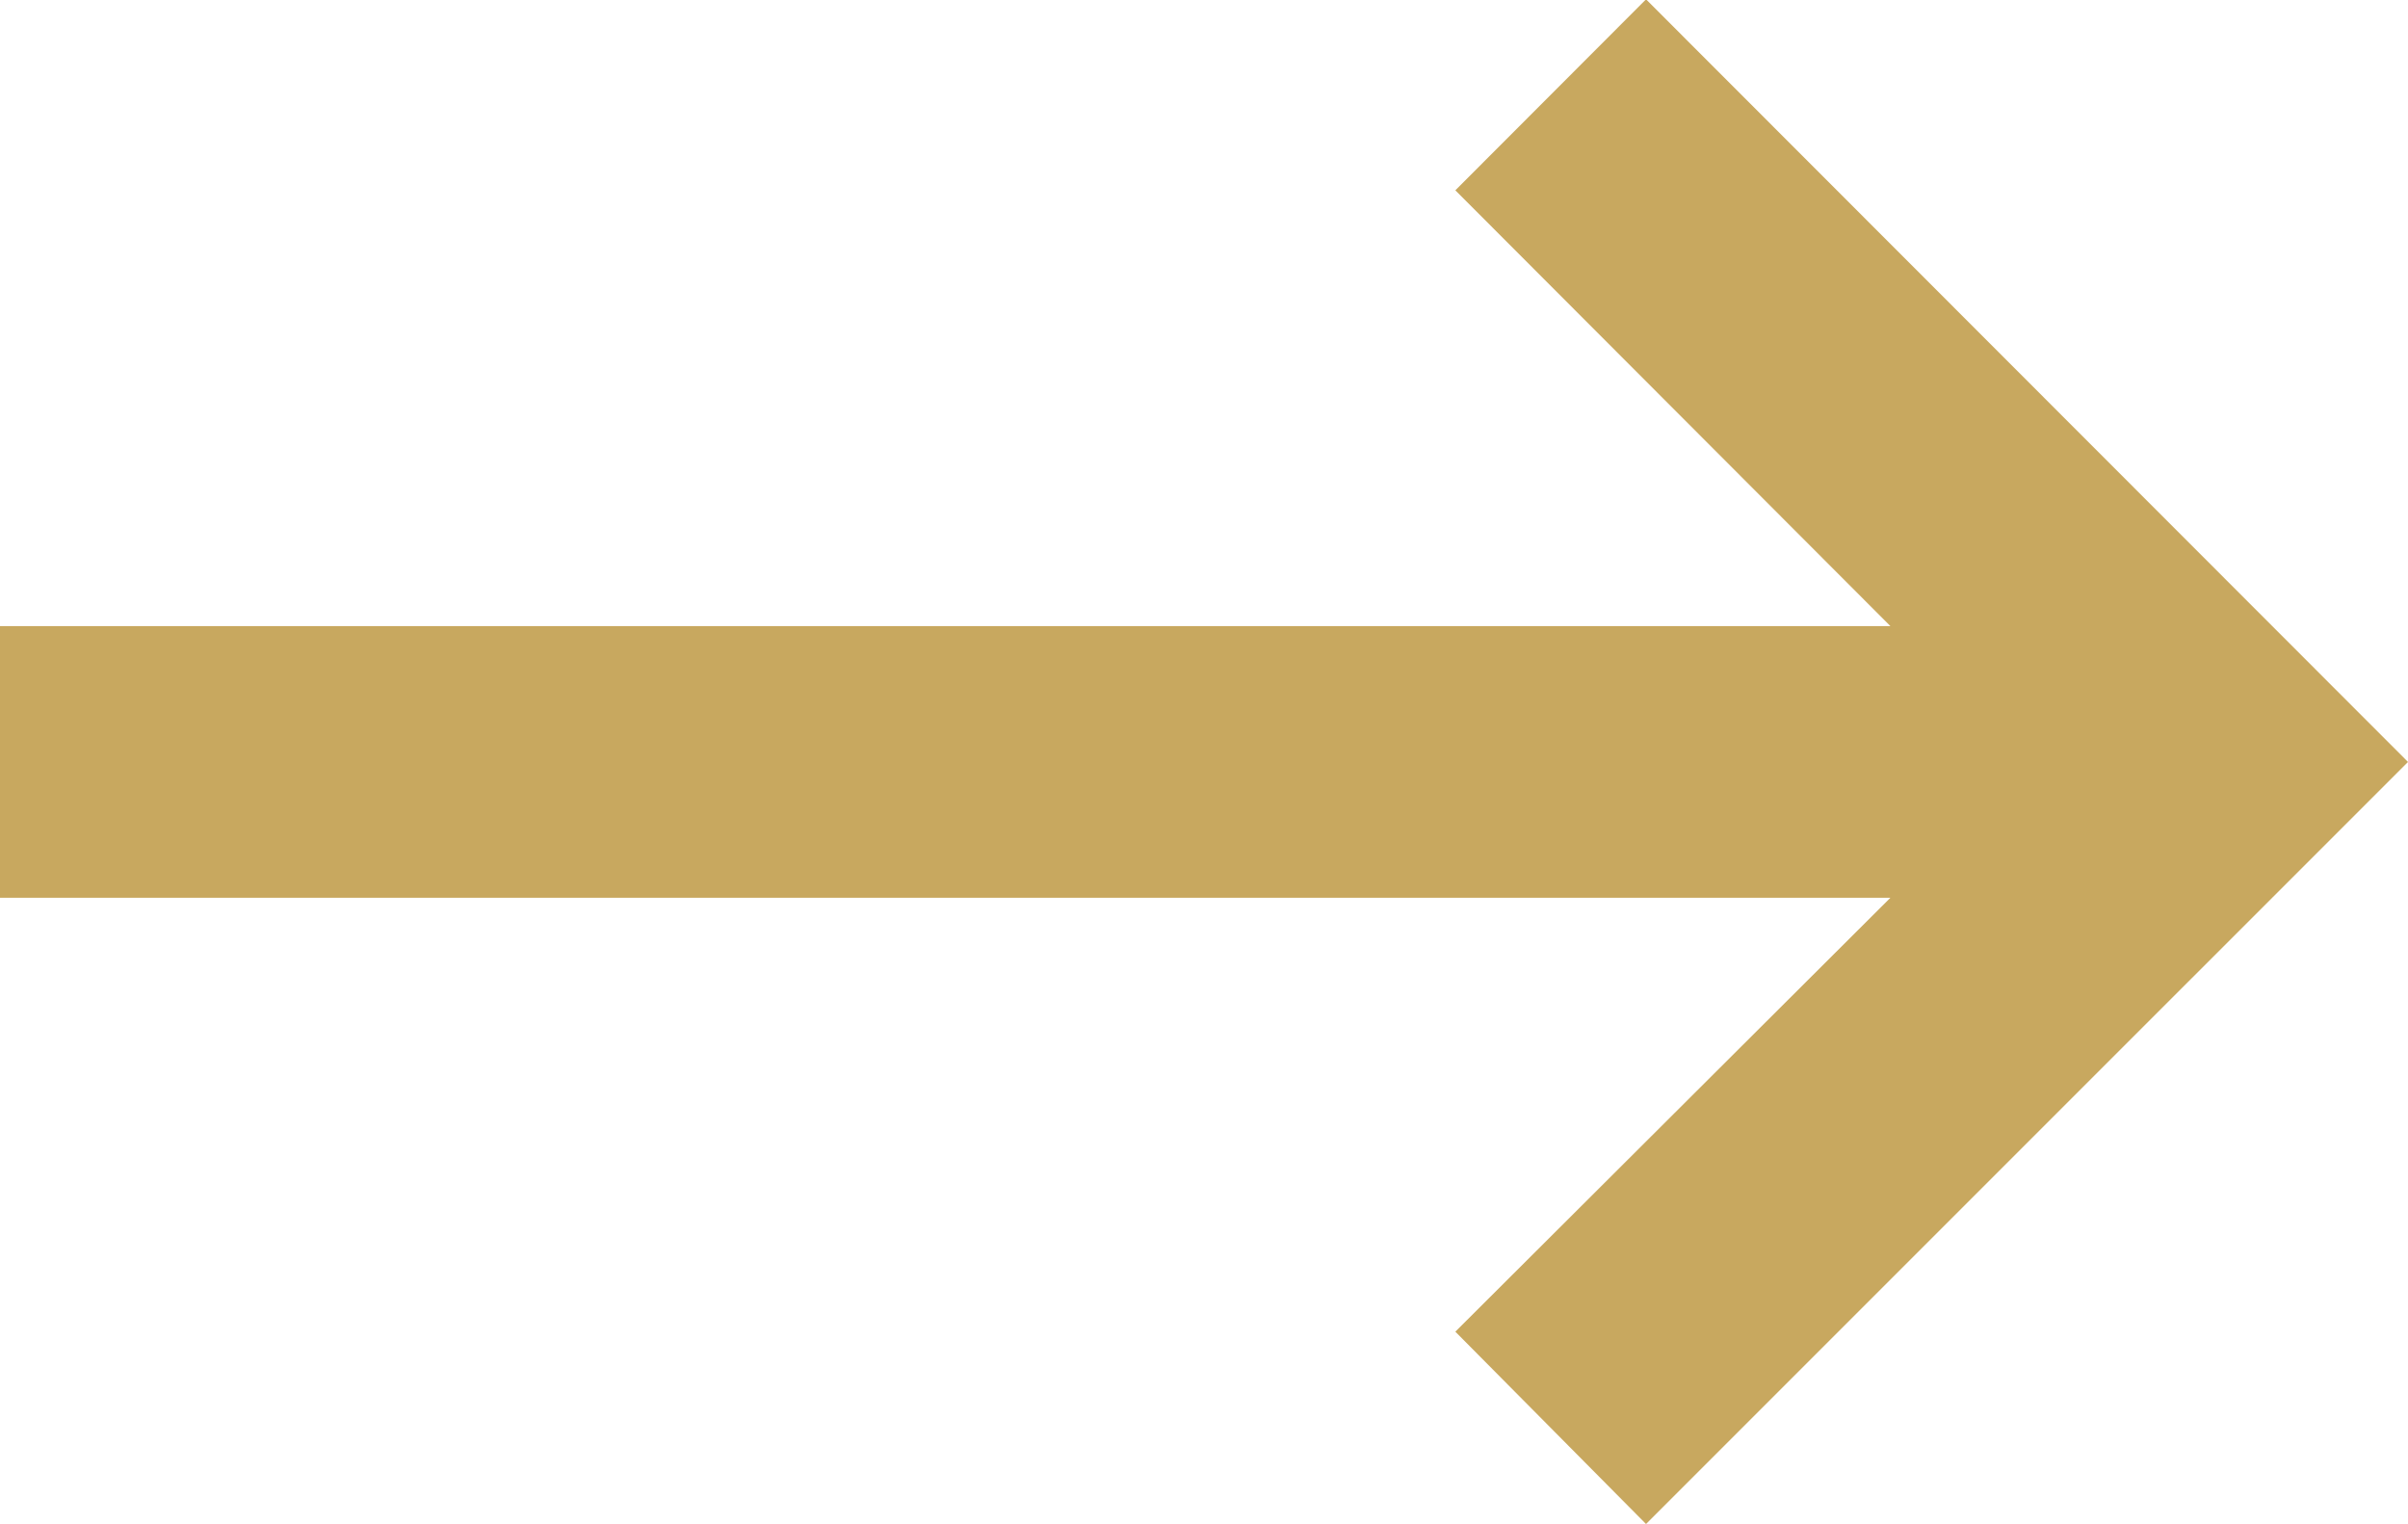 <svg xmlns="http://www.w3.org/2000/svg" width="17.906" height="11.331" viewBox="0 0 17.906 11.331">
  <path id="arrow.svg_kopie" data-name="arrow.svg kopie" d="M-2.448-32.6l-1.418,1.42L-.631-27.94H-14.688v2.02H-.631l-3.235,3.226,1.418,1.43L3.218-26.93Z" transform="translate(14.688 32.595)" fill="#c8a85f" fill-rule="evenodd"/>
</svg>
